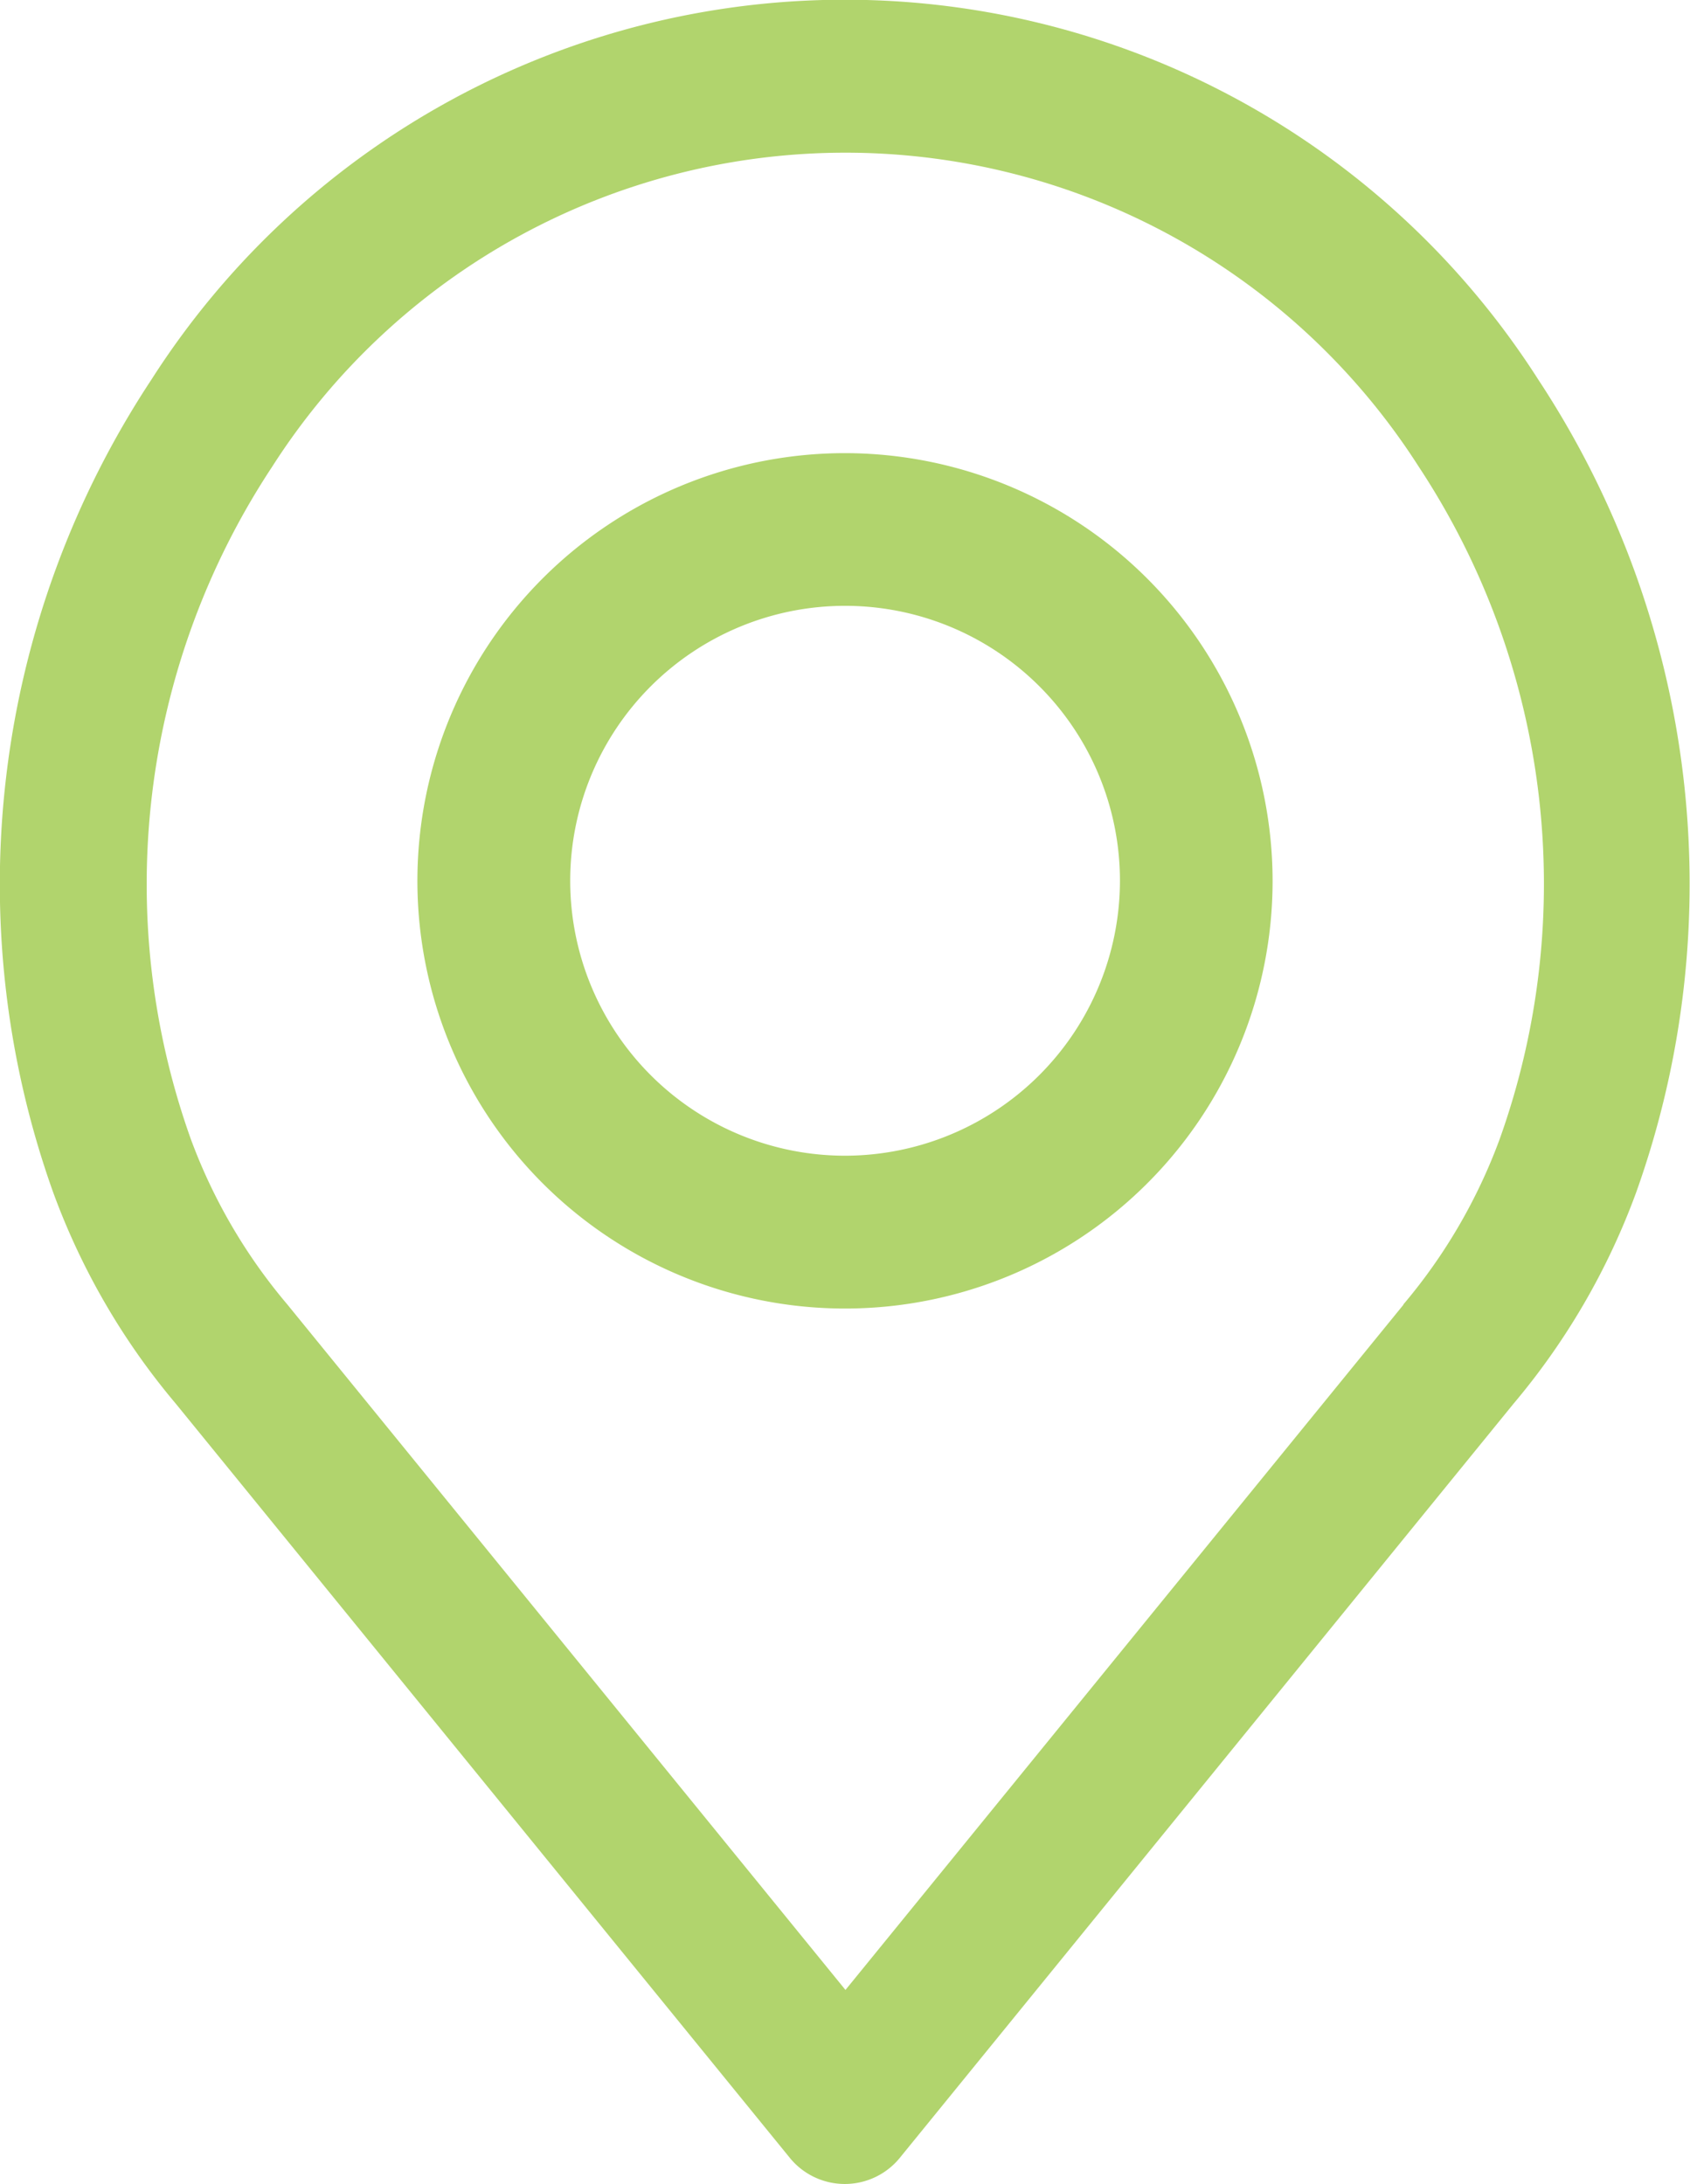 <svg xmlns="http://www.w3.org/2000/svg" width="22.054" height="28.495" viewBox="0 0 22.054 28.495"><g transform="translate(0)"><path d="M68.961,4.954a10.739,10.739,0,0,0-18.1,0,11.949,11.949,0,0,0-1.282,10.6,9.15,9.15,0,0,0,1.6,2.758l8.006,9.831a.926.926,0,0,0,1.451,0l8-9.828a9.159,9.159,0,0,0,1.6-2.754A11.951,11.951,0,0,0,68.961,4.954Zm-.506,9.911A7.173,7.173,0,0,1,67.2,17.018l0,.005-7.281,8.939-7.285-8.945a7.178,7.178,0,0,1-1.259-2.159,9.883,9.883,0,0,1,1.064-8.771,8.879,8.879,0,0,1,14.96,0A9.885,9.885,0,0,1,68.455,14.865Z" transform="translate(-48.886 0)" fill="#b1d46d"/><g transform="translate(5.448 5.912)"><path d="M161.334,106.219a5.58,5.58,0,1,0,5.579,5.58A5.586,5.586,0,0,0,161.334,106.219Zm0,9.166a3.587,3.587,0,1,1,3.587-3.587A3.591,3.591,0,0,1,161.334,115.385Z" transform="translate(-155.754 -106.219)" fill="#b1d46d"/></g></g></svg>